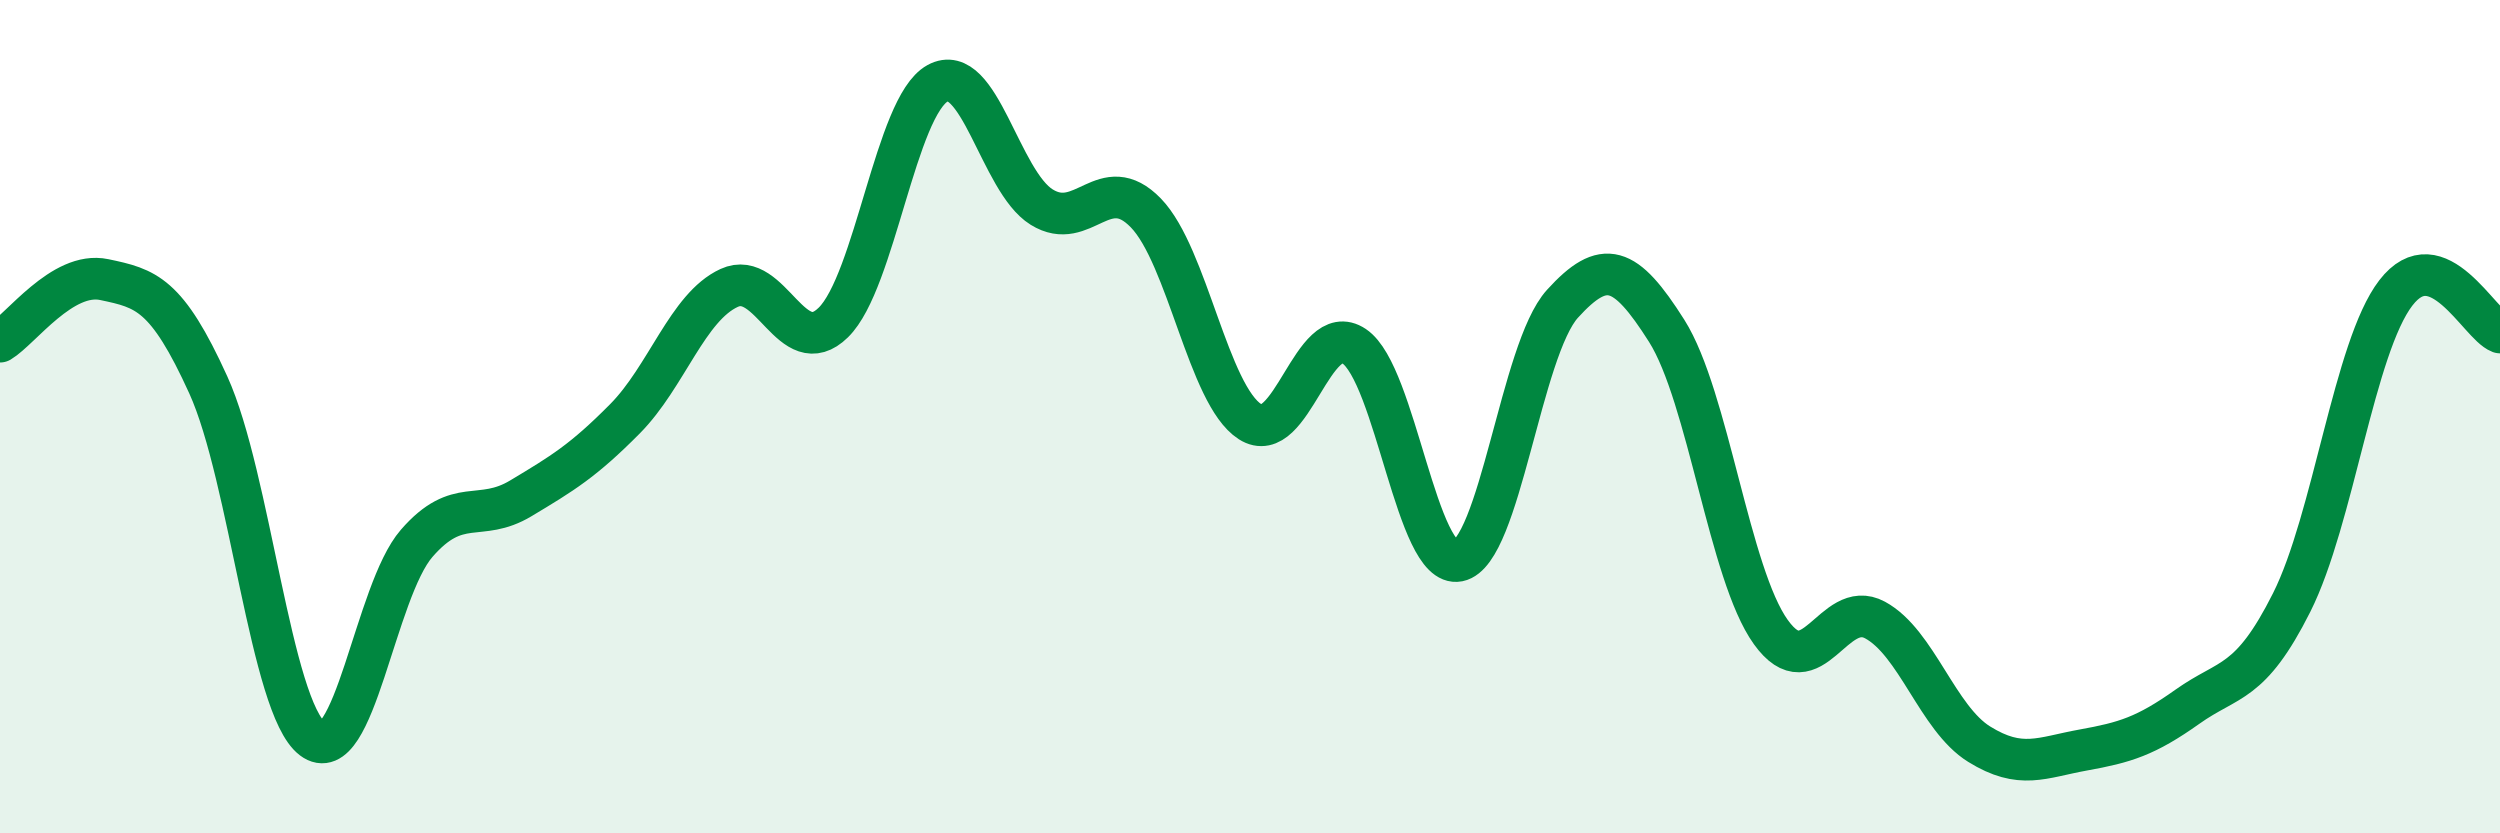 
    <svg width="60" height="20" viewBox="0 0 60 20" xmlns="http://www.w3.org/2000/svg">
      <path
        d="M 0,8.2 C 0.5,7.9 1.5,6.5 2.5,6.71 C 3.5,6.92 4,7.04 5,9.24 C 6,11.44 6.5,16.97 7.5,17.73 C 8.5,18.49 9,14.19 10,13.04 C 11,11.89 11.5,12.56 12.5,11.96 C 13.5,11.36 14,11.06 15,10.05 C 16,9.04 16.5,7.37 17.5,6.91 C 18.5,6.45 19,8.72 20,7.74 C 21,6.76 21.5,2.55 22.5,2 C 23.5,1.45 24,4.35 25,4.97 C 26,5.59 26.5,4.08 27.5,5.11 C 28.5,6.14 29,9.48 30,10.12 C 31,10.76 31.5,7.64 32.5,8.31 C 33.5,8.98 34,13.66 35,13.46 C 36,13.26 36.5,8.39 37.5,7.29 C 38.5,6.19 39,6.36 40,7.94 C 41,9.52 41.5,13.78 42.5,15.17 C 43.5,16.56 44,14.34 45,14.88 C 46,15.42 46.5,17.24 47.5,17.86 C 48.5,18.48 49,18.18 50,18 C 51,17.82 51.5,17.67 52.5,16.96 C 53.5,16.25 54,16.45 55,14.46 C 56,12.47 56.5,8.33 57.5,7.03 C 58.5,5.73 59.5,7.79 60,7.98L60 20L0 20Z"
        fill="#008740"
        opacity="0.1"
        stroke-linecap="round"
        stroke-linejoin="round"
      />
      <path
        d="M 0,8.2 C 0.5,7.9 1.5,6.5 2.5,6.71 C 3.5,6.92 4,7.04 5,9.24 C 6,11.44 6.5,16.97 7.5,17.73 C 8.5,18.49 9,14.19 10,13.04 C 11,11.89 11.5,12.56 12.5,11.96 C 13.5,11.36 14,11.06 15,10.05 C 16,9.04 16.5,7.37 17.5,6.91 C 18.5,6.45 19,8.72 20,7.74 C 21,6.76 21.5,2.55 22.5,2 C 23.5,1.45 24,4.35 25,4.97 C 26,5.59 26.5,4.08 27.5,5.11 C 28.5,6.14 29,9.48 30,10.12 C 31,10.76 31.5,7.64 32.5,8.31 C 33.5,8.98 34,13.66 35,13.46 C 36,13.26 36.5,8.39 37.5,7.29 C 38.5,6.19 39,6.36 40,7.94 C 41,9.52 41.5,13.78 42.5,15.17 C 43.5,16.56 44,14.34 45,14.88 C 46,15.42 46.5,17.24 47.5,17.86 C 48.5,18.48 49,18.18 50,18 C 51,17.82 51.5,17.67 52.5,16.96 C 53.5,16.25 54,16.45 55,14.46 C 56,12.47 56.5,8.33 57.5,7.03 C 58.5,5.73 59.5,7.79 60,7.98"
        stroke="#008740"
        stroke-width="1"
        fill="none"
        stroke-linecap="round"
        stroke-linejoin="round"
      />
    </svg>
  
